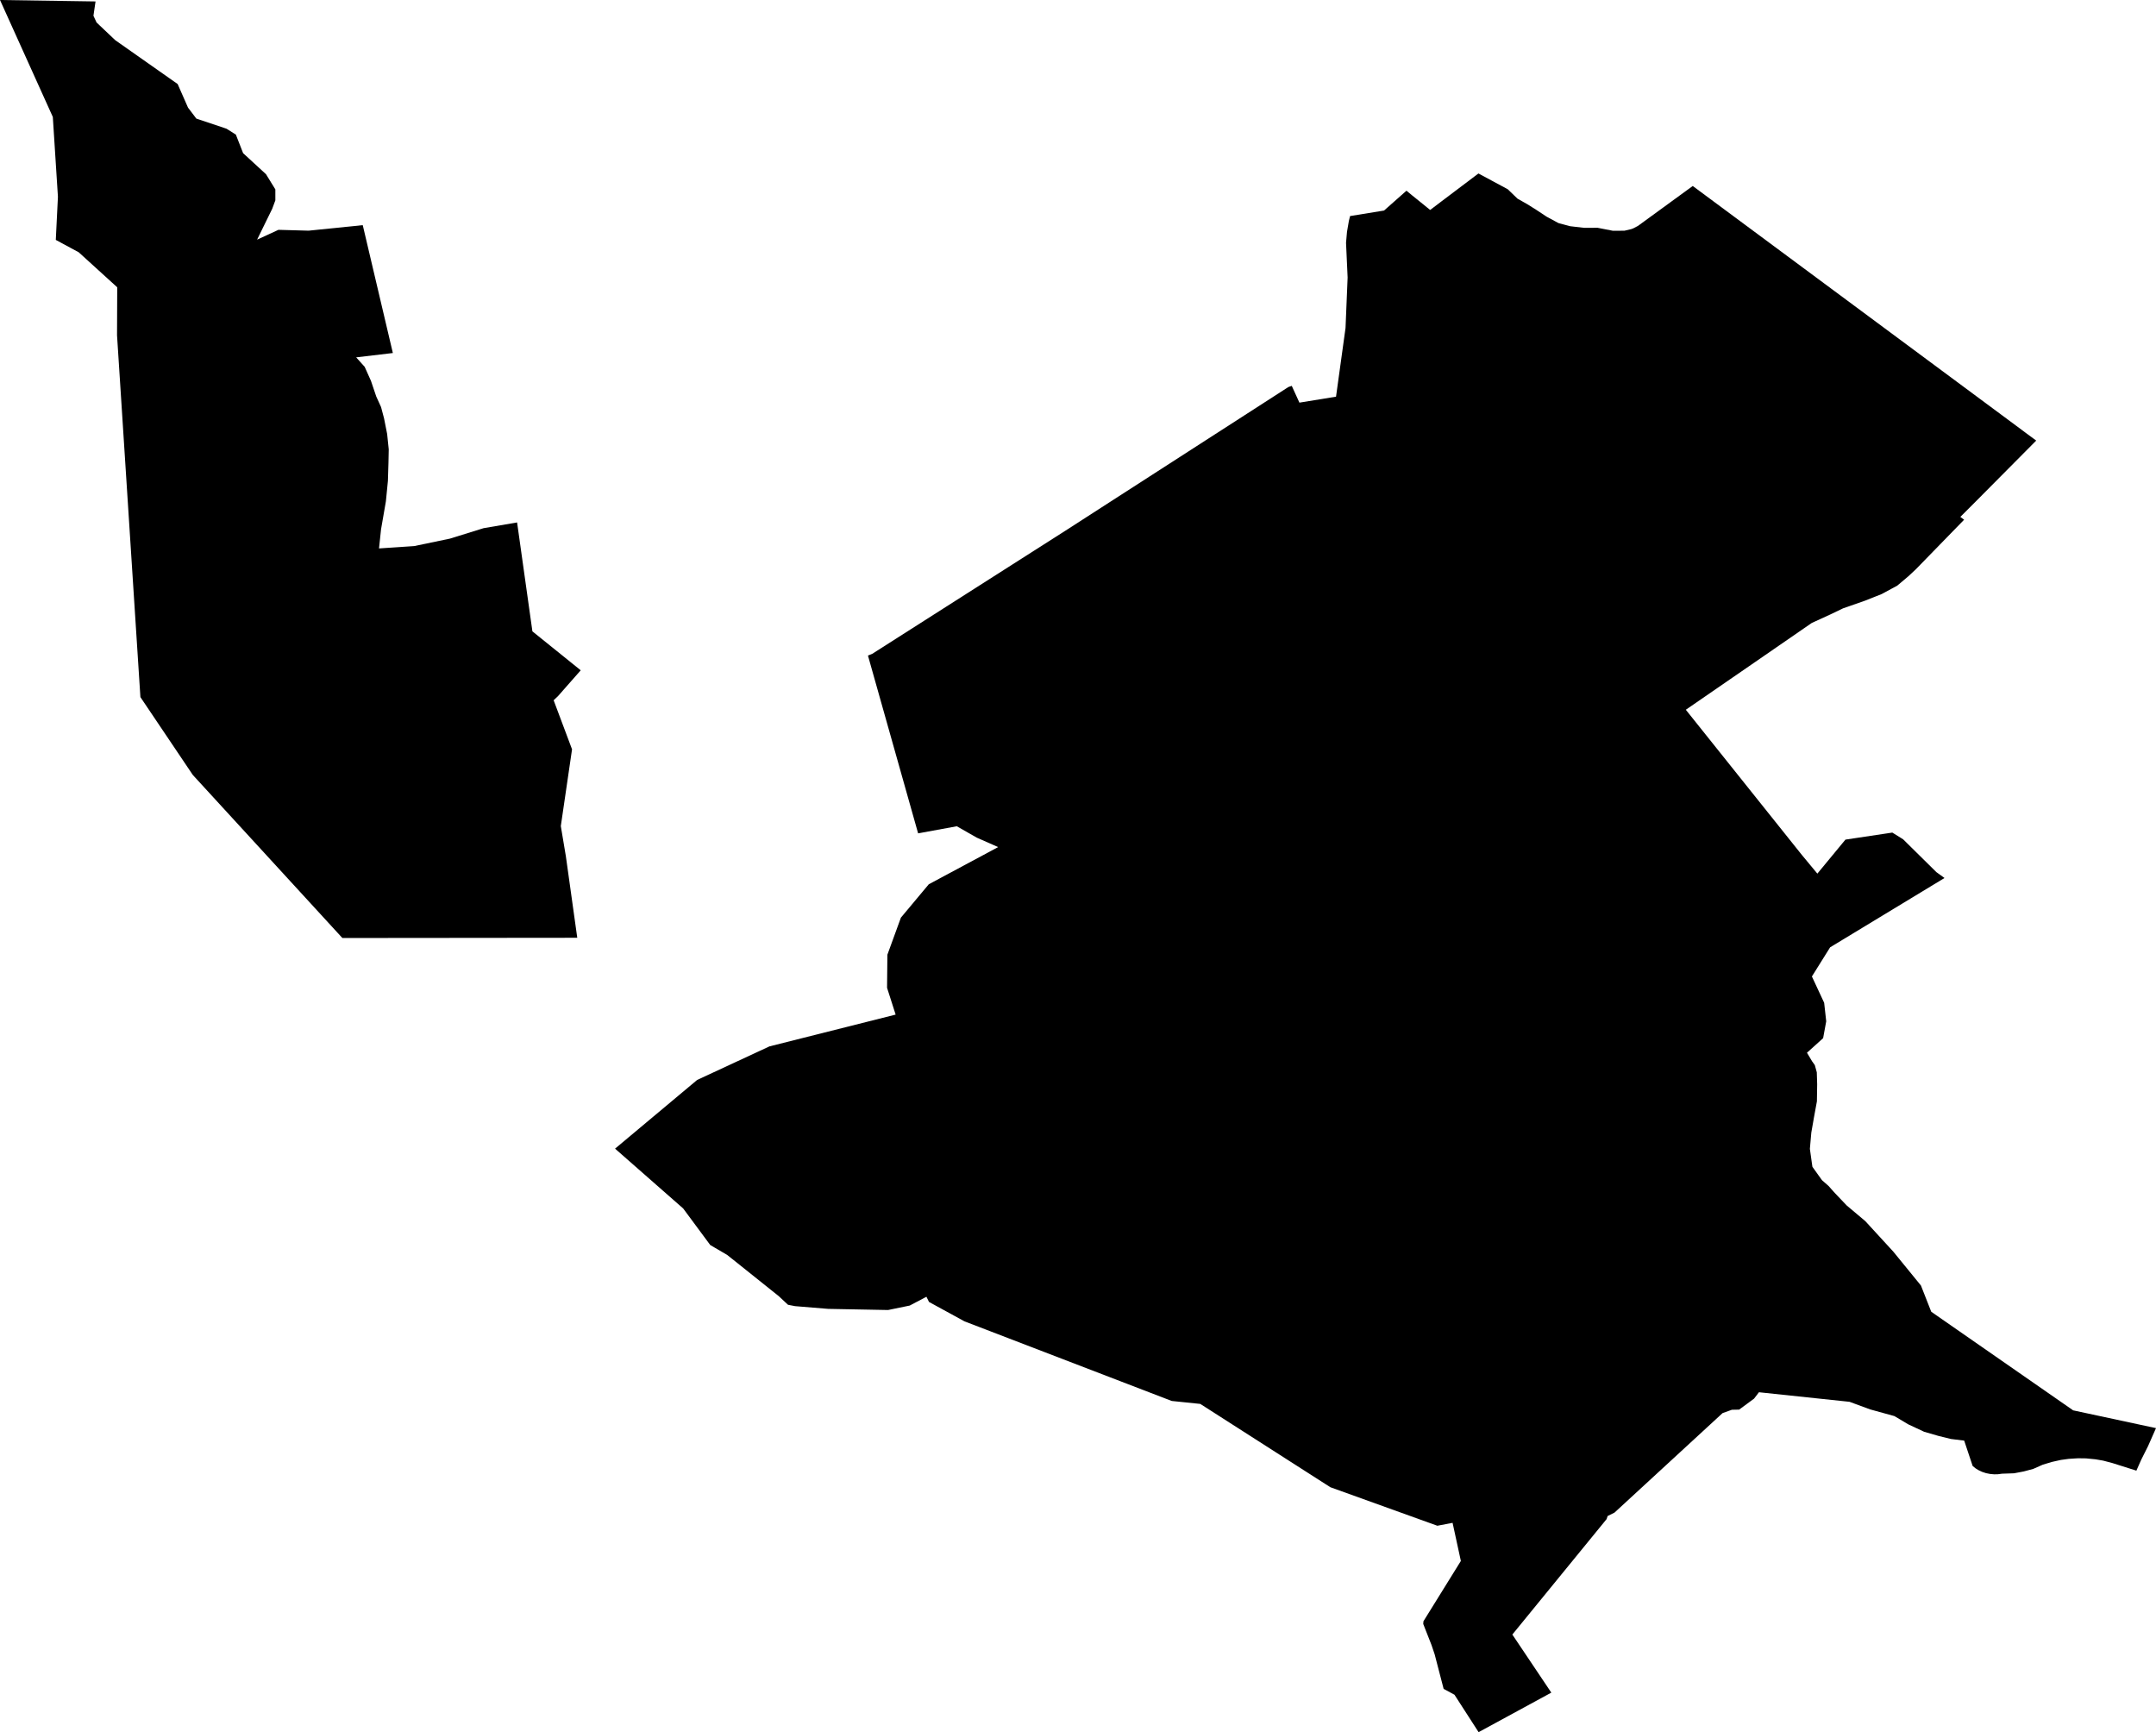 <svg width="1024" height="822.556" class="wof-locality" edtf:cessation="" edtf:inception="" id="wof-%!s(int64=85922621)" mz:is_ceased="-1" mz:is_current="1" mz:is_deprecated="-1" mz:is_superseded="0" mz:is_superseding="0" mz:latitude="36.212326" mz:longitude="-121.127605" mz:max_latitude="36.23937" mz:max_longitude="-121.106965" mz:min_latitude="36.19231" mz:min_longitude="-121.16555" mz:uri="https://data.whosonfirst.org/859/226/21/85922621.geojson" viewBox="0 0 1024.00 822.56" wof:belongsto="102191575,85633793,85688637,102080859" wof:country="US" wof:id="85922621" wof:lastmodified="1652217977" wof:name="King City" wof:parent_id="102080859" wof:path="859/226/21/85922621.geojson" wof:placetype="locality" wof:repo="sfomuseum-data-whosonfirst" wof:superseded_by="" wof:supersedes="" xmlns="http://www.w3.org/2000/svg" xmlns:edtf="x-urn:namespaces#edtf" xmlns:mz="x-urn:namespaces#mz" xmlns:wof="x-urn:namespaces#wof"><path d="M292.124 545.463,331.102 512.848,365.431 496.907,425.383 481.805,421.311 469.081,421.468 453.367,427.883 435.766,441.132 419.913,474.08 402.259,463.942 397.784,454.433 392.366,436.063 395.739,412.239 311.316,414.284 310.477,506.048 251.993,611.918 183.79,613.526 183.231,617.162 191.201,634.553 188.37,639.063 155.754,640.059 131.791,639.307 115.308,639.762 110.082,640.653 104.908,641.23 102.601,657.363 99.979,668.008 90.558,670.455 92.586,674.859 96.134,679.247 99.7,680.837 98.511,684.752 95.54,702.196 82.378,716.11 89.859,720.741 94.333,725.373 96.955,729.551 99.577,734.637 102.933,740.213 105.939,743.01 106.691,745.771 107.425,752.256 108.177,756.835 108.177,758.723 108.159,761.135 108.631,766.064 109.593,771.553 109.558,774.751 108.806,775.73 108.439,777.967 107.268,803.976 88.321,960.289 204.171,961.653 205.202,963.034 206.216,967.106 209.222,937.812 238.726,931.065 245.473,932.865 246.802,909.915 270.363,906.332 273.702,901.106 278.106,893.73 282.092,885.864 285.22,875.395 288.873,869.434 291.74,860.503 295.83,838.147 311.246,800.69 337.045,855.783 405.964,863.159 414.861,876.496 398.711,898.764 395.372,903.885 398.553,919.686 414.145,923.549 416.941,869.225 449.854,860.573 463.697,866.393 476.195,867.372 484.986,865.904 492.992,858.23 499.913,860.642 503.951,861.953 505.786,862.897 509.212,863.072 514.893,862.95 523.003,861.516 530.816,861.342 531.83,860.293 537.825,859.611 545.551,860.59 552.56,860.817 554.08,865.344 560.425,868.473 563.169,869.959 564.847,871.462 566.525,877.125 572.468,885.934 579.879,899.236 594.369,912.362 610.467,917.256 622.912,984.655 669.738,1024 678.18,1020.225 686.728,1018.11 690.94,1017.008 693.142,1014.684 698.369,1003.183 694.733,998.918 693.614,995.265 692.985,990.773 692.548,987.015 692.496,985.494 692.583,982.54 692.775,978.835 693.282,974.5 694.244,970.183 695.554,965.69 697.547,961.163 698.753,956.549 699.627,950.886 699.819,948.911 700.081,947.163 700.116,945.205 699.942,943.265 699.557,941.412 698.945,939.699 698.141,938.319 697.285,936.92 696.149,934.893 690.084,932.9 684.106,926.608 683.337,920.717 681.886,913.883 679.911,906.367 676.398,899.76 672.465,888.224 669.284,878.453 665.683,835.42 661.139,833.096 664.18,825.999 669.389,822.573 669.458,818.134 671.049,766.816 718.294,763.547 719.92,763.058 721.388,718.294 776.202,736.805 803.784,702.266 822.556,690.8 804.78,685.661 802.001,681.397 785.606,679.911 781.201,675.978 771.186,676.065 769.91,693.841 741.262,689.909 723.154,682.672 724.534,631.879 706.251,570.074 666.679,556.527 665.281,458.086 627.474,441.237 618.263,440.013 615.798,432.078 619.976,421.783 622.091,393.345 621.549,377.631 620.255,374.275 619.609,370.675 616.253,369.871 615.501,366.462 612.774,345.365 595.925,339.737 592.639,337.325 591.223,324.478 573.866,311.456 562.435,292.124 545.463 Z"/><path d="M55.583 159.215,55.67 136.423,37.387 119.8,26.498 113.927,27.512 93.442,25.082 55.53,0 0,45.375 0.682,44.379 7.481,45.865 10.68,54.744 19.087,84.371 39.904,89.3 51.108,93.25 56.317,107.582 61.124,112.022 63.92,115.465 72.73,126.337 82.728,130.777 89.929,130.777 95.138,129.291 99.14,122.107 113.805,132.245 109.138,146.578 109.54,172.289 106.918,186.587 167.64,169.161 169.702,173.198 174.194,176.187 180.854,178.687 188.248,180.994 193.334,182.41 198.682,183.878 206.111,184.629 213.365,184.507 219.535,184.245 228.309,183.284 238.045,180.976 251.364,180.015 260.435,196.725 259.317,213.679 255.786,229.655 250.822,245.596 248.095,252.867 299.815,275.817 318.308,265.015 330.578,262.952 332.536,271.692 355.835,266.361 392.278,268.773 406.699,274.174 445.327,203.629 445.397,192.687 445.414,186.098 445.414,162.606 445.432,91.572 368,66.682 331.032,55.583 159.215 Z"/></svg>